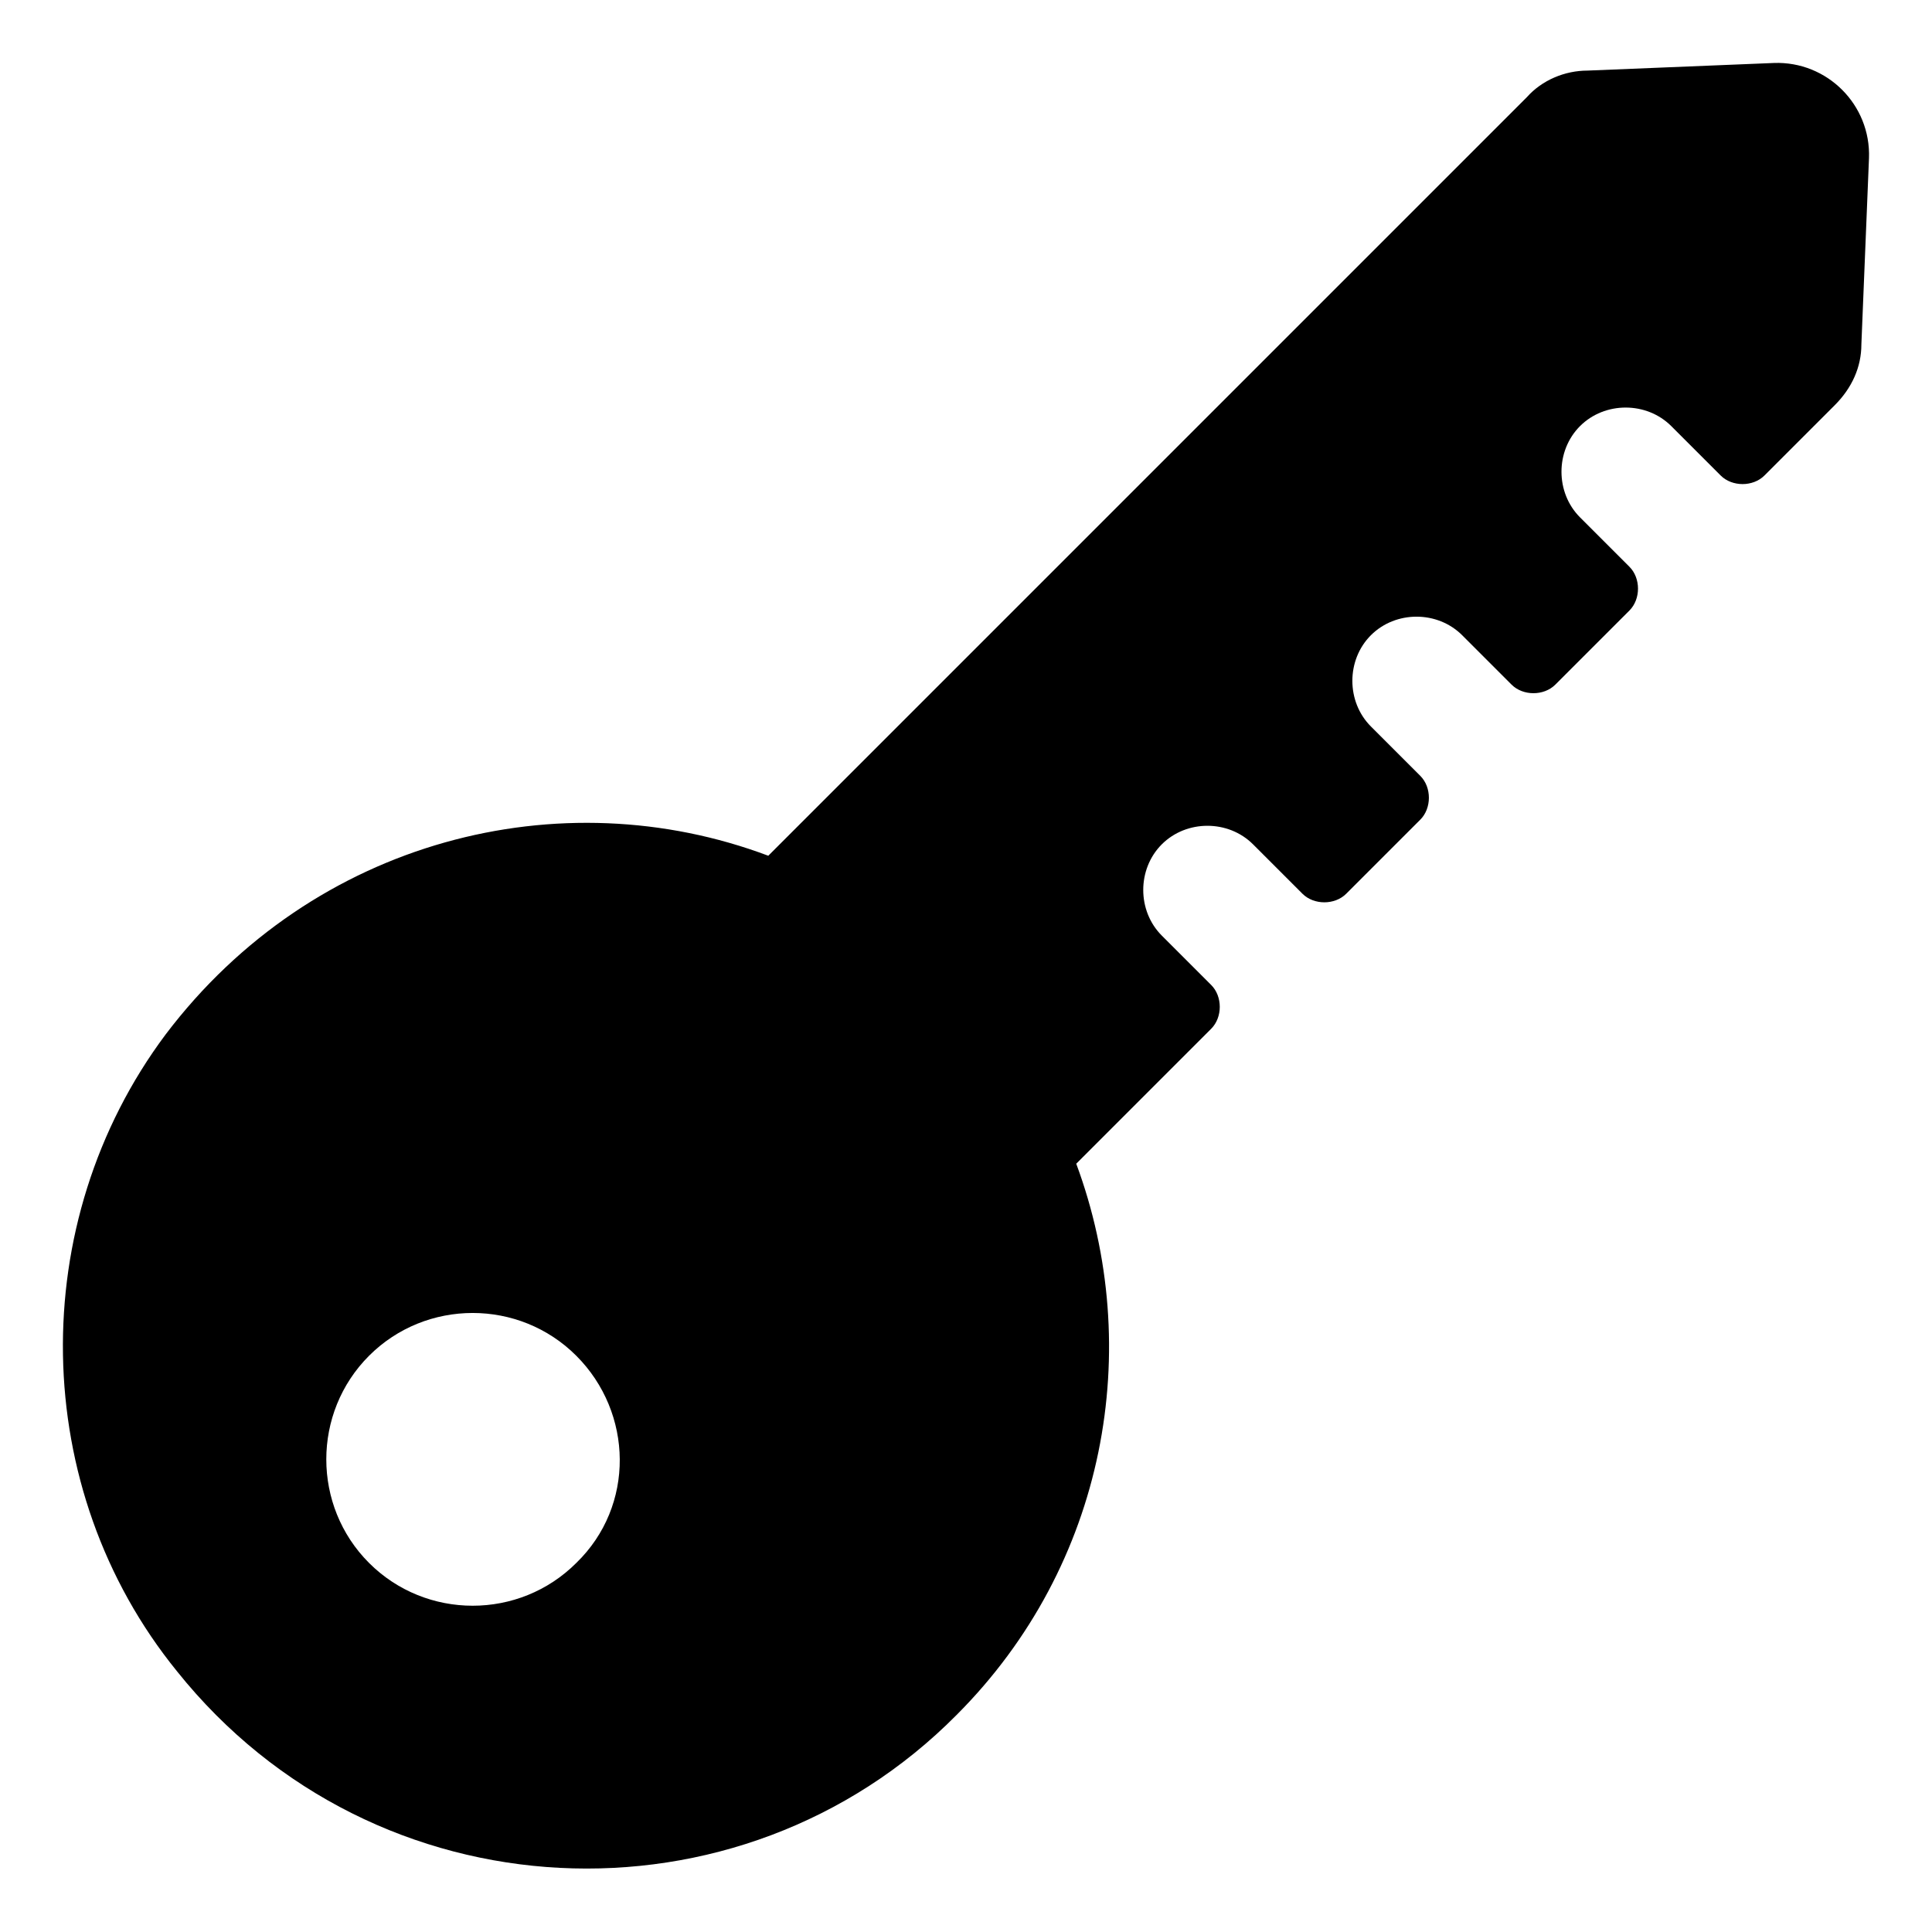 <?xml version="1.0" encoding="UTF-8"?>
<!-- Uploaded to: ICON Repo, www.svgrepo.com, Generator: ICON Repo Mixer Tools -->
<svg fill="#000000" width="800px" height="800px" version="1.1" viewBox="144 144 512 512" xmlns="http://www.w3.org/2000/svg">
 <path d="m614.12 160.69-49.375 2.016c-6.047 0-12.09 2.519-16.121 7.055l-201.02 201.02c-54.914-20.656-120.41-4.535-159.71 47.359-37.281 49.879-36.273 120.41 3.023 168.78 52.395 65.496 149.13 69.527 206.56 11.586 39.801-39.801 49.879-97.234 31.738-146.11l35.77-35.77c3.023-3.023 3.023-8.566 0-11.586l-13.098-13.098c-6.551-6.551-6.551-17.633 0-24.184 6.551-6.551 17.633-6.551 24.184 0l13.098 13.098c3.023 3.023 8.566 3.023 11.586 0l19.648-19.648c3.023-3.023 3.023-8.566 0-11.586l-13.098-13.098c-6.551-6.551-6.551-17.633 0-24.184 6.551-6.551 17.633-6.551 24.184 0l13.098 13.098c3.023 3.023 8.566 3.023 11.586 0l19.648-19.648c3.023-3.023 3.023-8.566 0-11.586l-13.098-13.098c-6.551-6.551-6.551-17.633 0-24.184 6.551-6.551 17.633-6.551 24.184 0l13.098 13.098c3.023 3.023 8.566 3.023 11.586 0l18.641-18.641c4.535-4.535 7.055-10.078 7.055-16.121l2.016-49.375c0.508-14.109-11.082-25.699-25.188-25.195zm-317.4 397.51c-15.113 15.113-39.801 15.113-54.914 0-15.113-15.113-15.113-39.801 0-54.914 15.113-15.113 39.801-15.113 54.914 0s15.617 39.801 0 54.914z"/>
</svg>